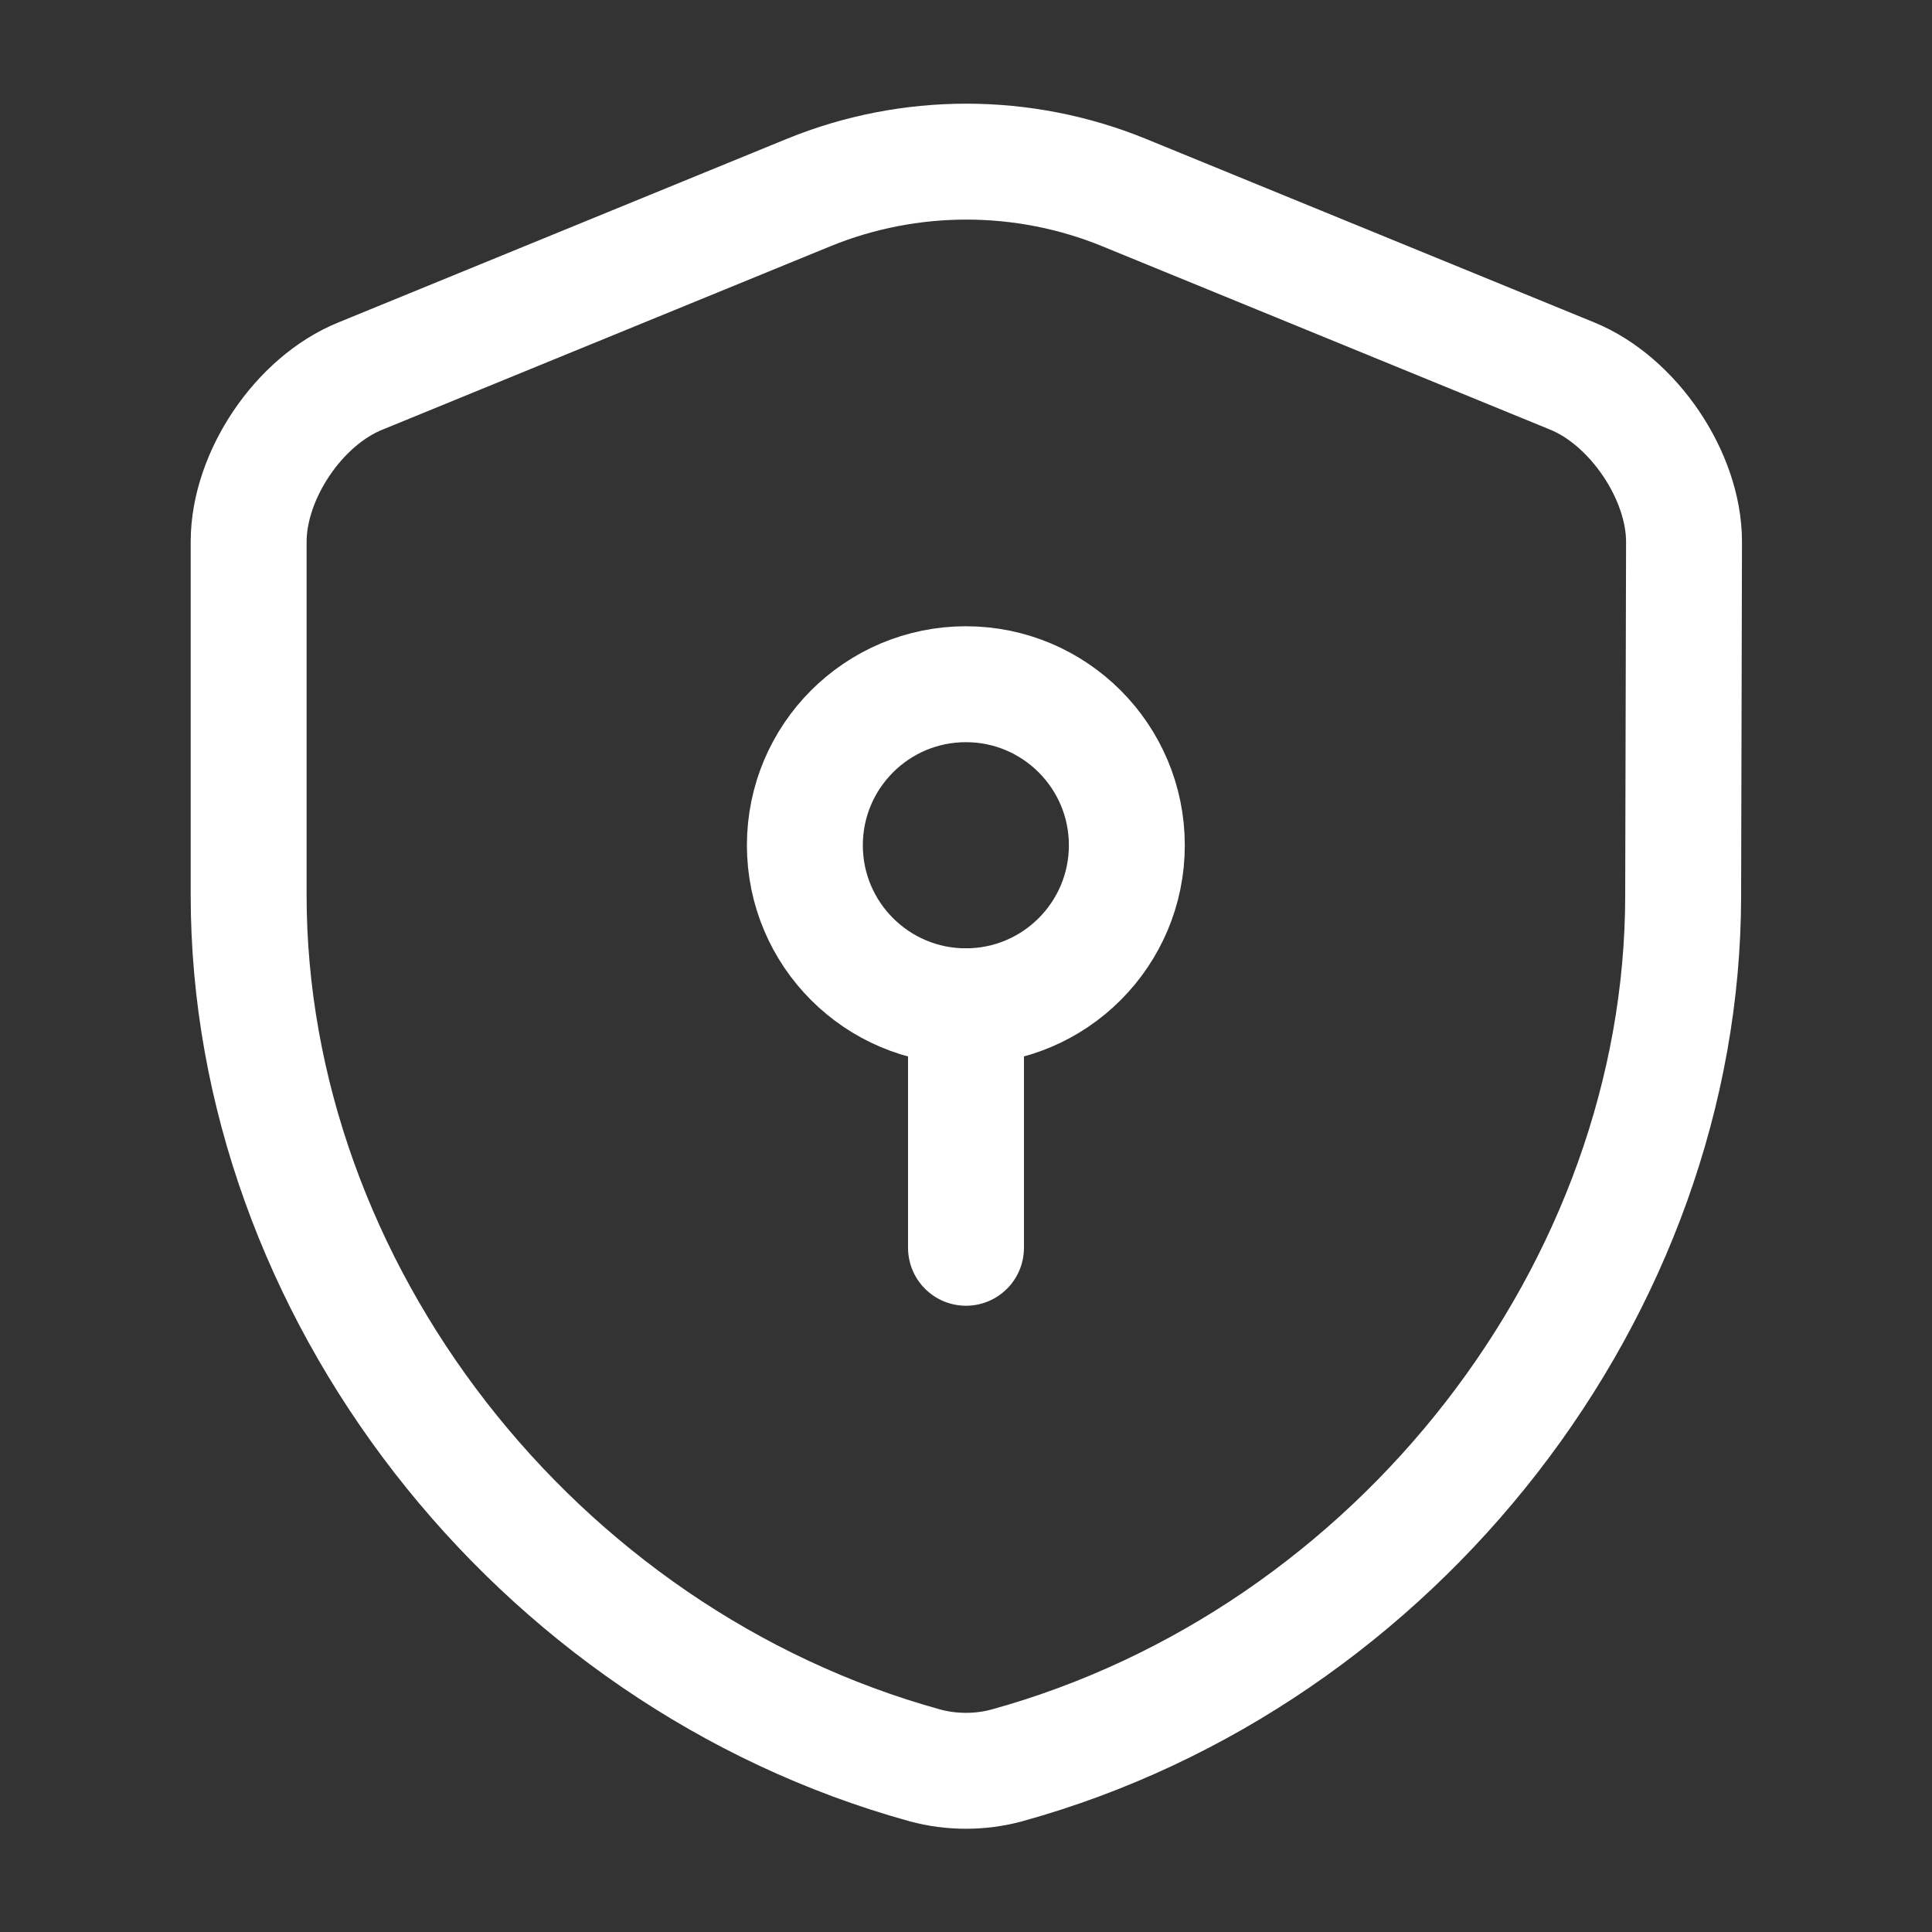 <svg width="20" height="20" viewBox="0 0 20 20" fill="none" xmlns="http://www.w3.org/2000/svg">
<rect x="0" y="0" width="20" height="20" fill="#333333" stroke="none"/>
<path d="M17.424 9.267C17.424 13.342 14.466 17.158 10.424 18.275C10.149 18.35 9.849 18.35 9.574 18.275C5.533 17.158 2.574 13.342 2.574 9.267V5.608C2.574 4.925 3.091 4.15 3.733 3.892L8.374 1.992C9.416 1.567 10.591 1.567 11.633 1.992L16.274 3.892C16.908 4.15 17.433 4.925 17.433 5.608L17.424 9.267Z" stroke="white" stroke-width="1.2" stroke-linecap="round" stroke-linejoin="round"/>
<path d="M9.999 10.417C10.919 10.417 11.665 9.67 11.665 8.75C11.665 7.83 10.919 7.083 9.999 7.083C9.078 7.083 8.332 7.83 8.332 8.75C8.332 9.67 9.078 10.417 9.999 10.417Z" stroke="white" stroke-width="1.2" stroke-miterlimit="10" stroke-linecap="round" stroke-linejoin="round"/>
<path d="M10 10.417V12.917" stroke="white" stroke-width="1.2" stroke-miterlimit="10" stroke-linecap="round" stroke-linejoin="round"/>
</svg>
